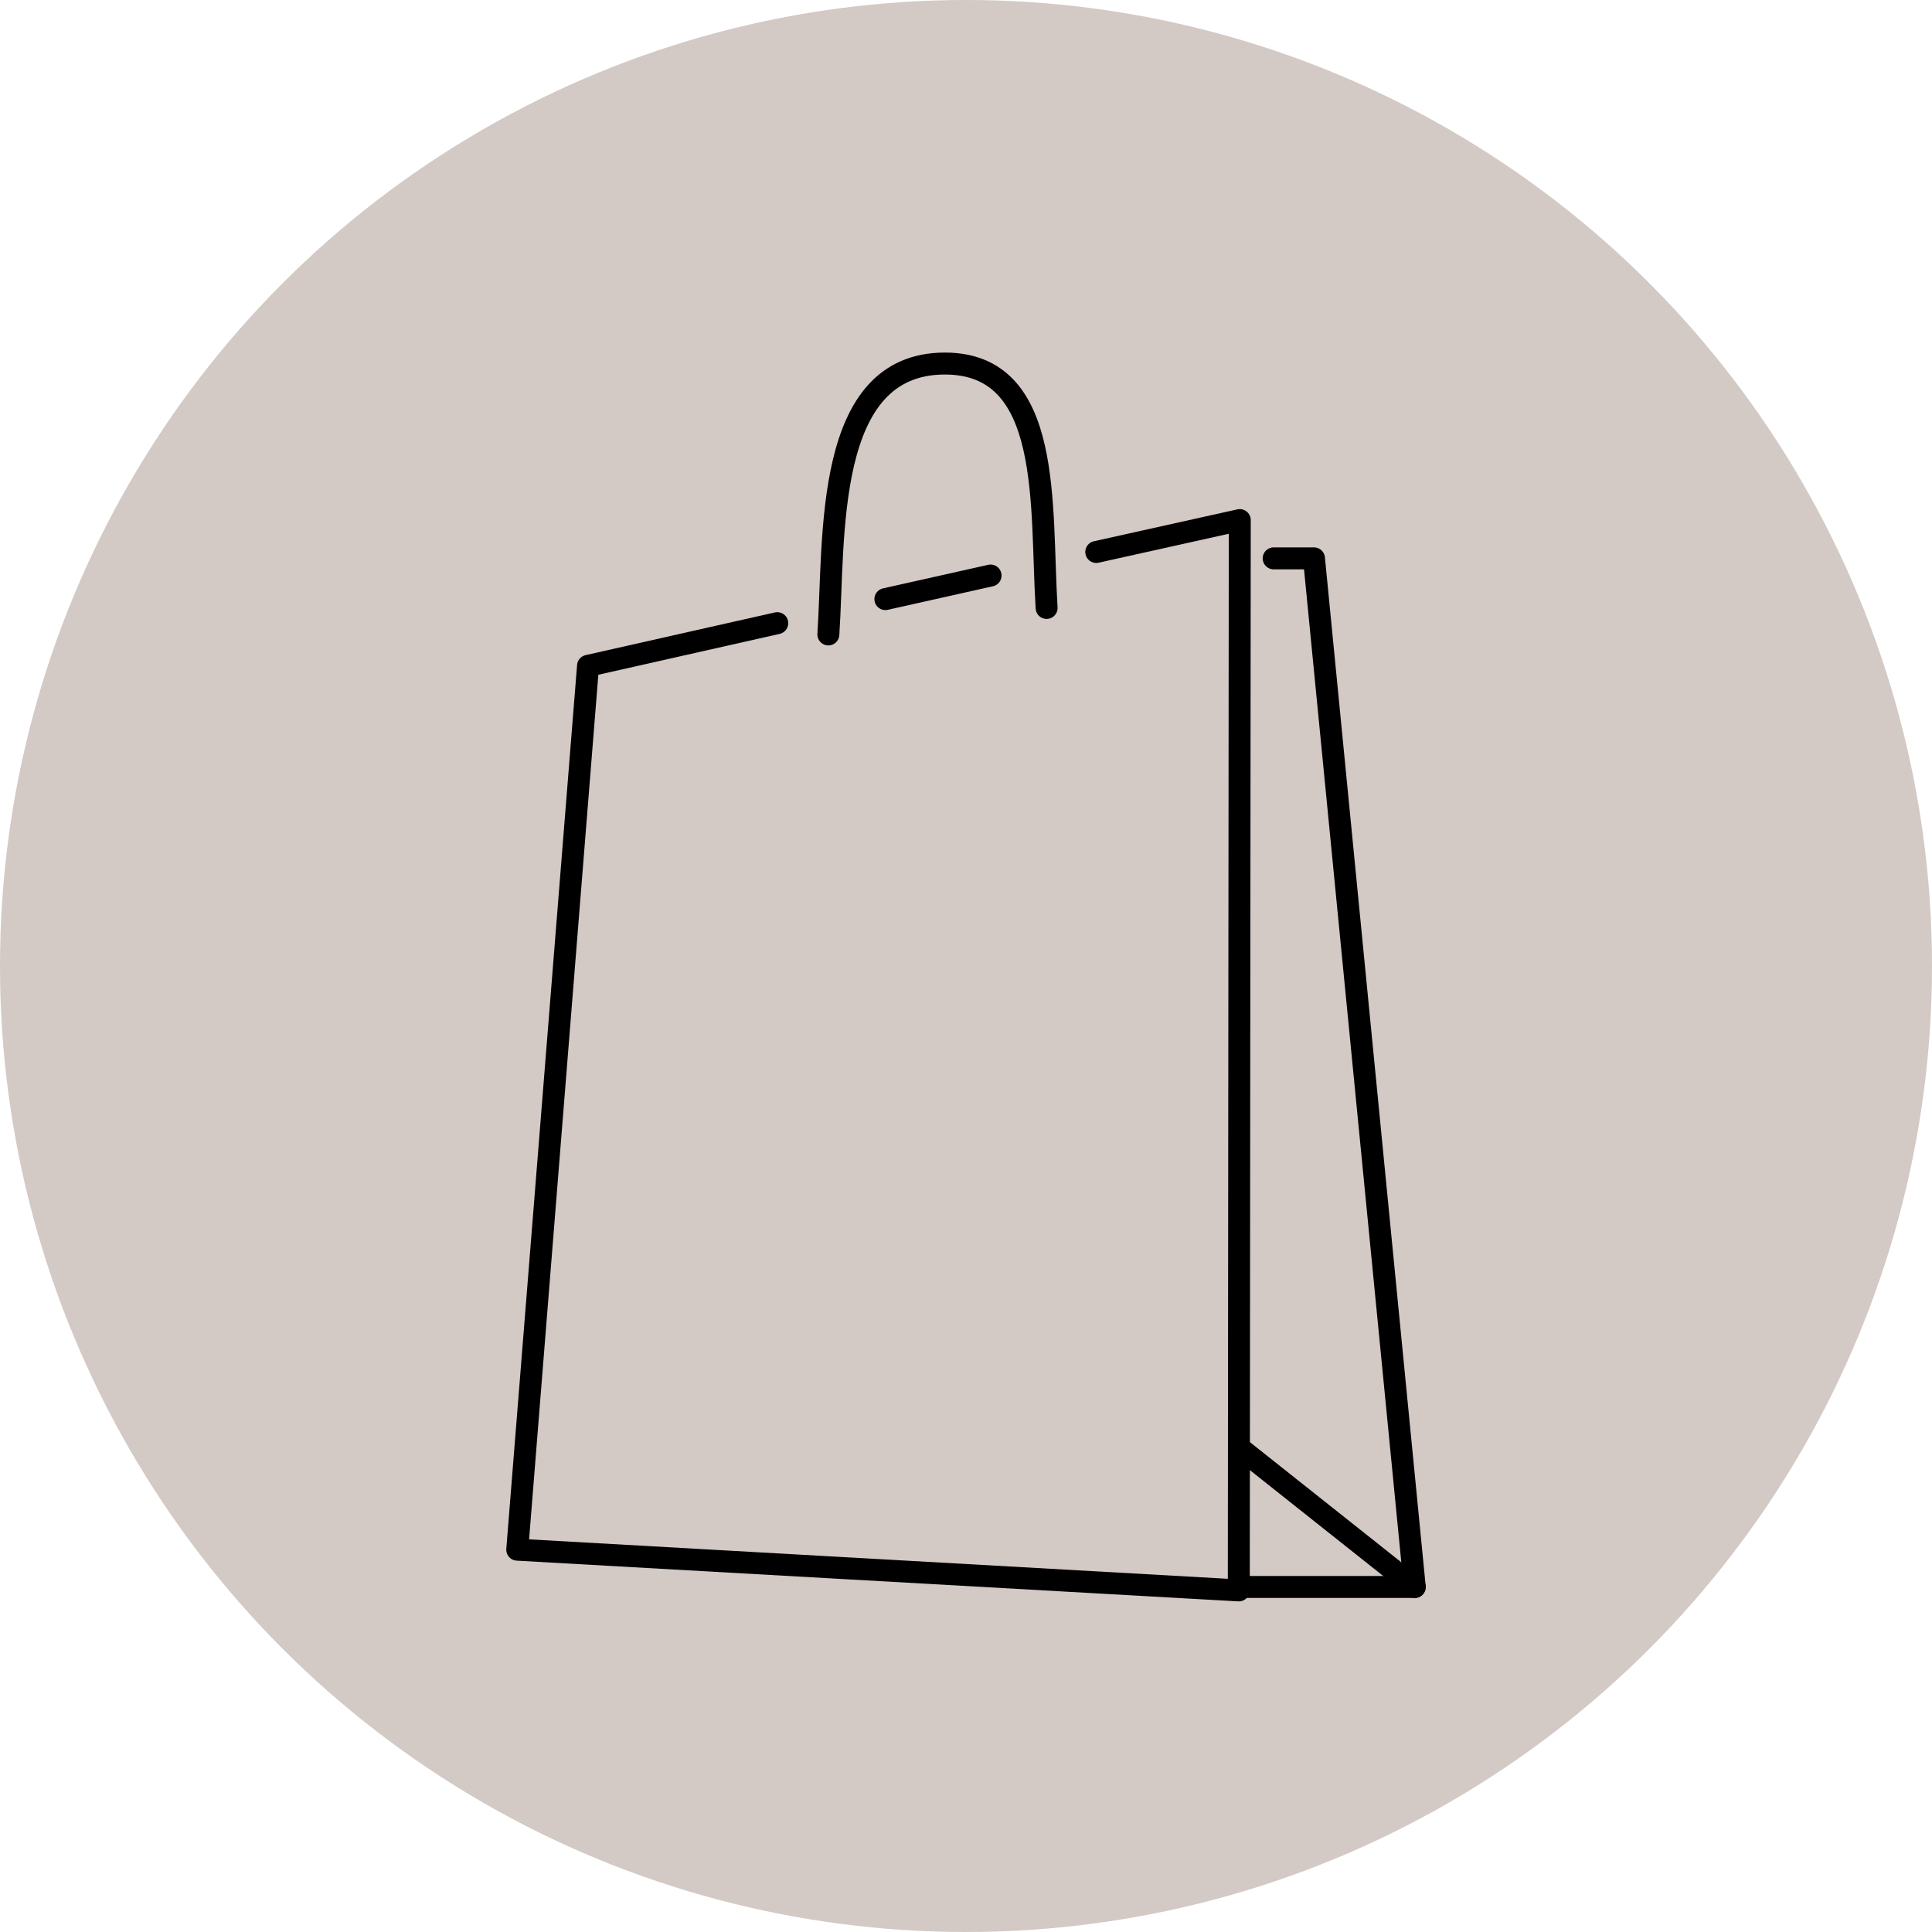 <?xml version="1.0" encoding="UTF-8"?> <svg xmlns="http://www.w3.org/2000/svg" width="88" height="88" viewBox="0 0 88 88" fill="none"><circle cx="44" cy="44" r="44" fill="#D3C9C5"></circle><g clip-path="url(#clip0_309_2143)"><path d="M56.47 72.285H64.44L59.85 25.433H58.014" stroke="black" stroke-linecap="round" stroke-linejoin="round"></path><path d="M64.44 72.285L56.47 65.959" stroke="black" stroke-linecap="round" stroke-linejoin="round"></path><path d="M37.731 28.898C38.023 24.472 37.508 16.559 43.037 16.559C47.985 16.559 47.381 23.041 47.672 27.691" stroke="black" stroke-linecap="round" stroke-linejoin="round"></path><path d="M49.933 25.142L56.47 23.689L56.425 72.441L23.56 70.586L26.784 30.328L35.403 28.384" stroke="black" stroke-linecap="round" stroke-linejoin="round"></path><path d="M40.328 27.288L45.119 26.215" stroke="black" stroke-linecap="round" stroke-linejoin="round"></path></g><defs><clipPath id="clip0_309_2143"><rect width="42" height="57" fill="white" transform="translate(23 16)"></rect></clipPath></defs></svg> 